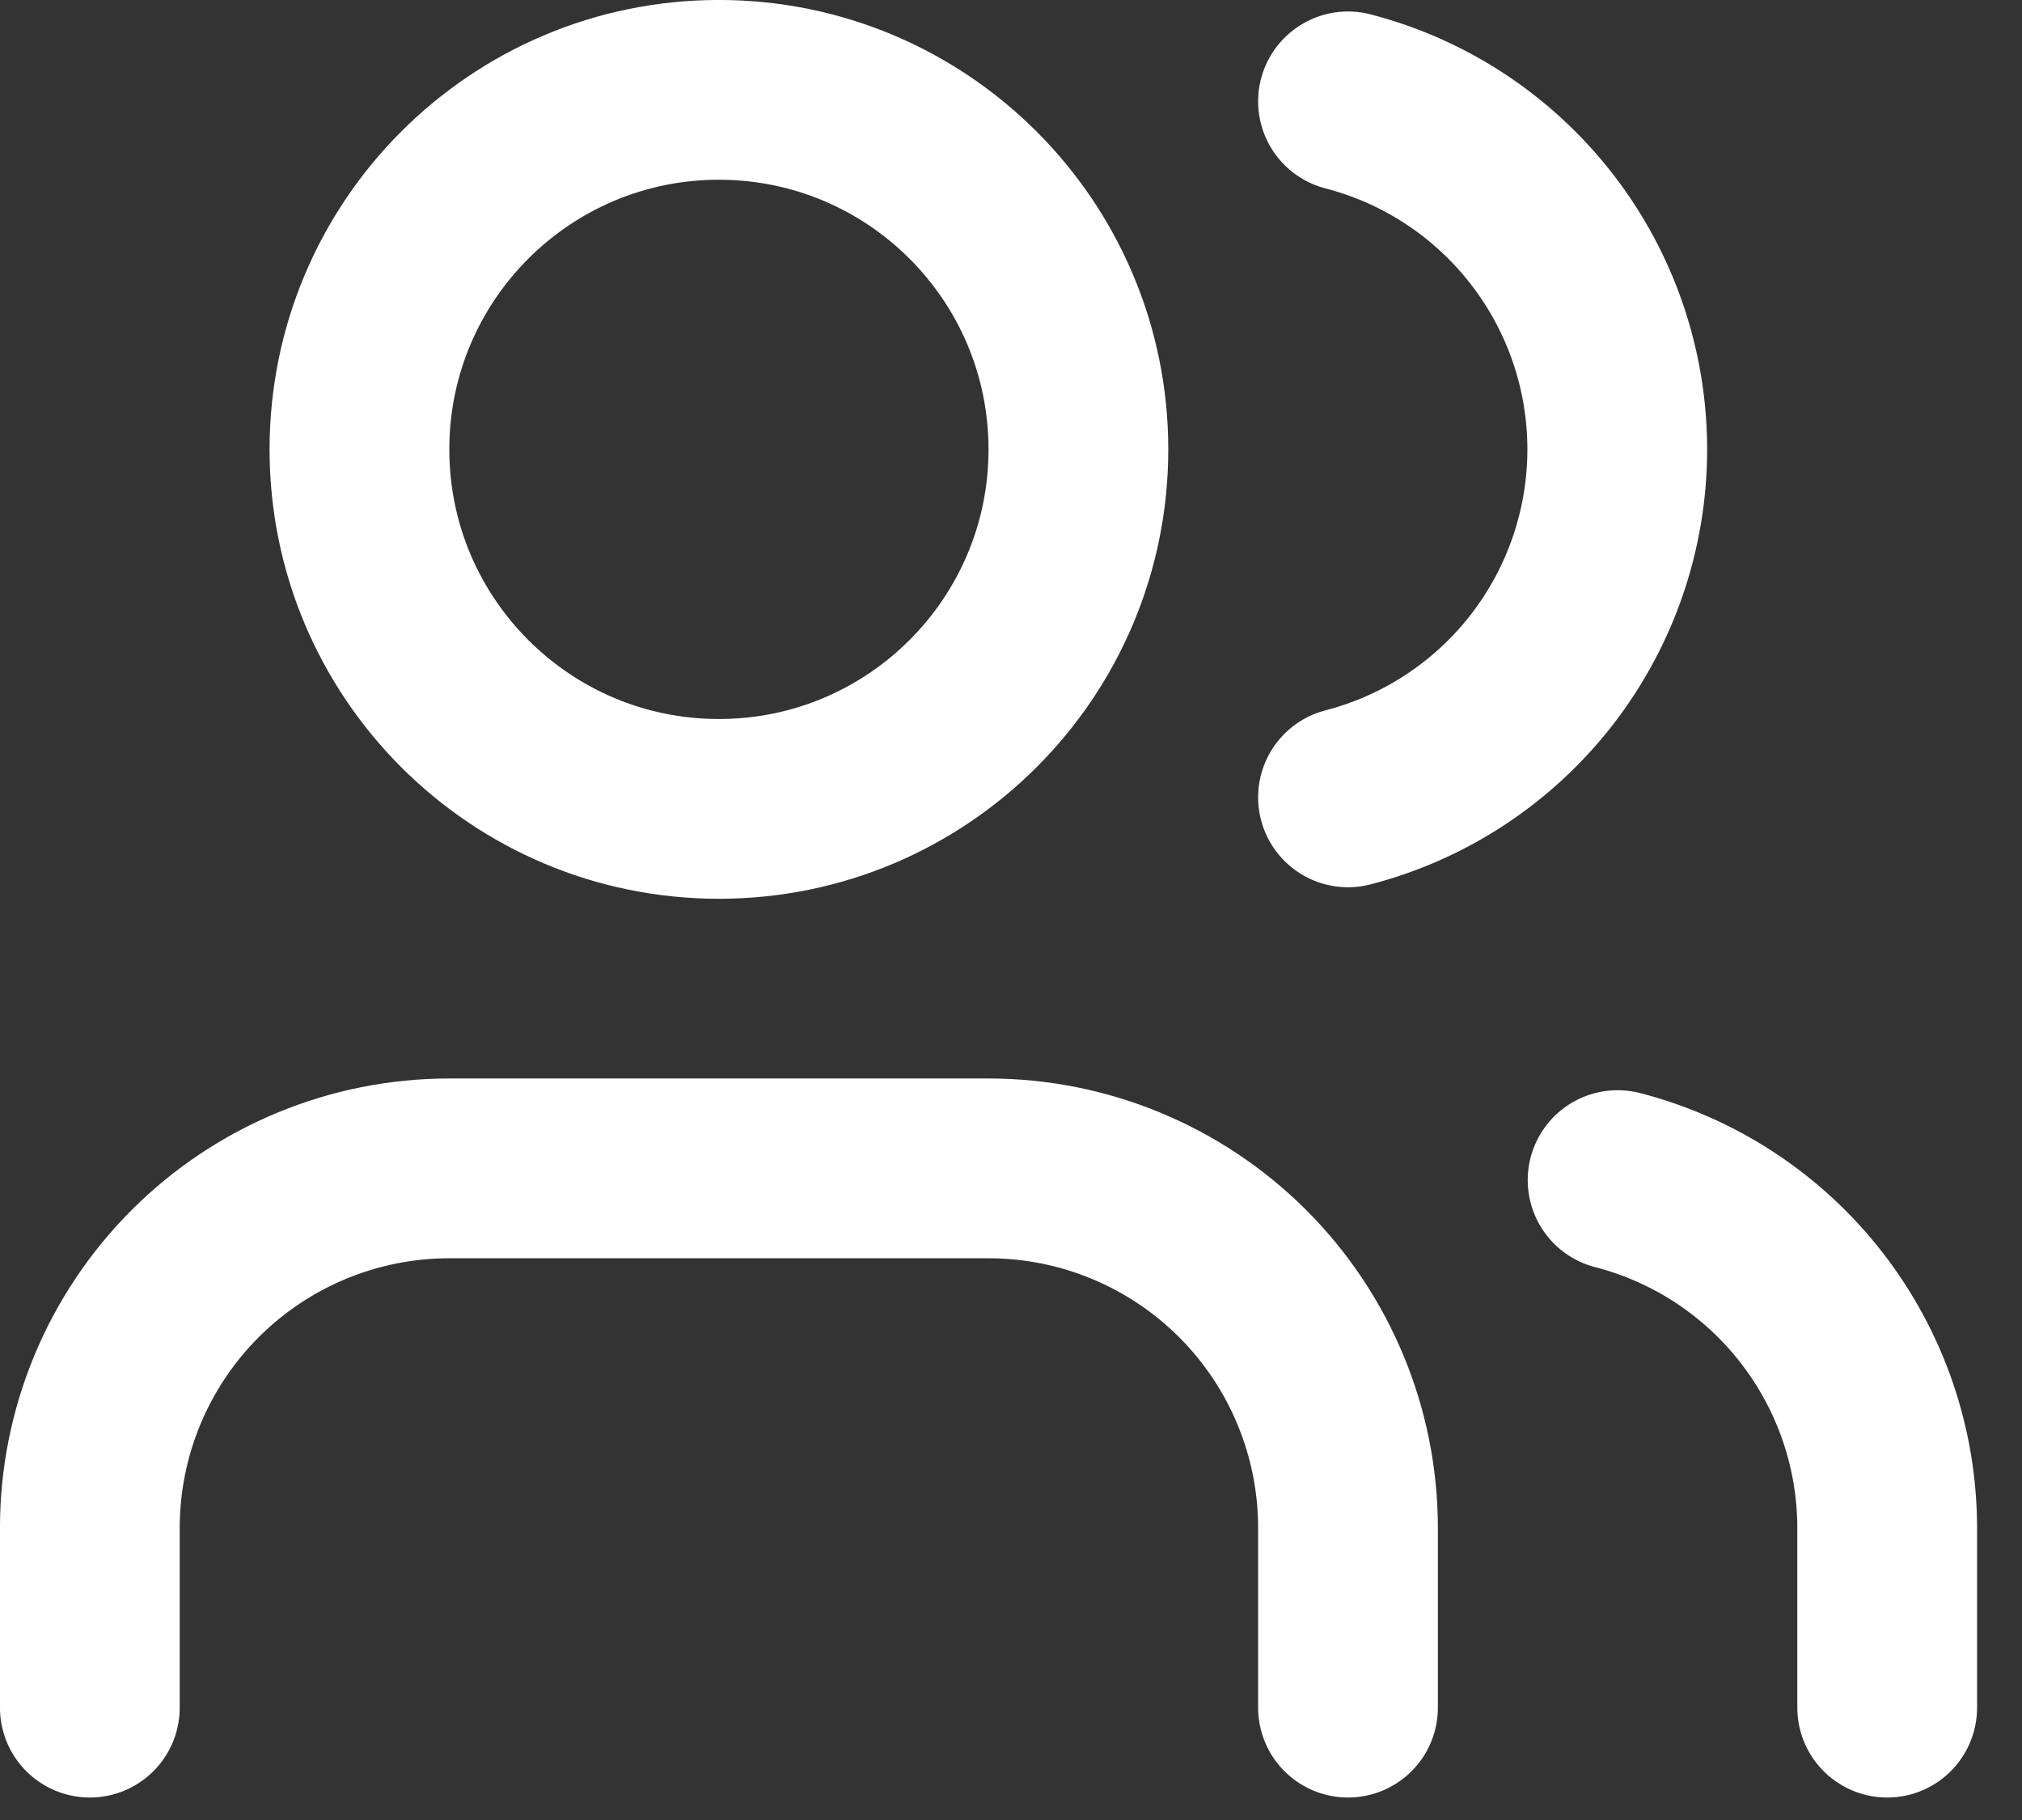 <svg width="30" height="27" viewBox="0 0 30 27" fill="none" xmlns="http://www.w3.org/2000/svg">
<rect x="0" y="0" width="30" height="27" fill="#333333" stroke="none"/>
<path d="M20 25.333V22.667C20 21.252 19.438 19.896 18.438 18.895C17.437 17.895 16.081 17.333 14.666 17.333H6.666C5.252 17.333 3.895 17.895 2.895 18.895C1.895 19.896 1.333 21.252 1.333 22.667V25.333M20 1.504C21.143 1.8 22.156 2.468 22.879 3.403C23.602 4.337 23.995 5.485 23.995 6.667C23.995 7.848 23.602 8.996 22.879 9.931C22.156 10.865 21.143 11.533 20 11.829M28 25.333V22.667C27.999 21.485 27.605 20.337 26.881 19.403C26.157 18.469 25.144 17.802 24 17.507M16 6.667C16 9.612 13.612 12 10.666 12C7.721 12 5.333 9.612 5.333 6.667C5.333 3.721 7.721 1.333 10.666 1.333C13.612 1.333 16 3.721 16 6.667Z" stroke="white" stroke-width="2.667" stroke-linecap="round" stroke-linejoin="round"/>
</svg>
